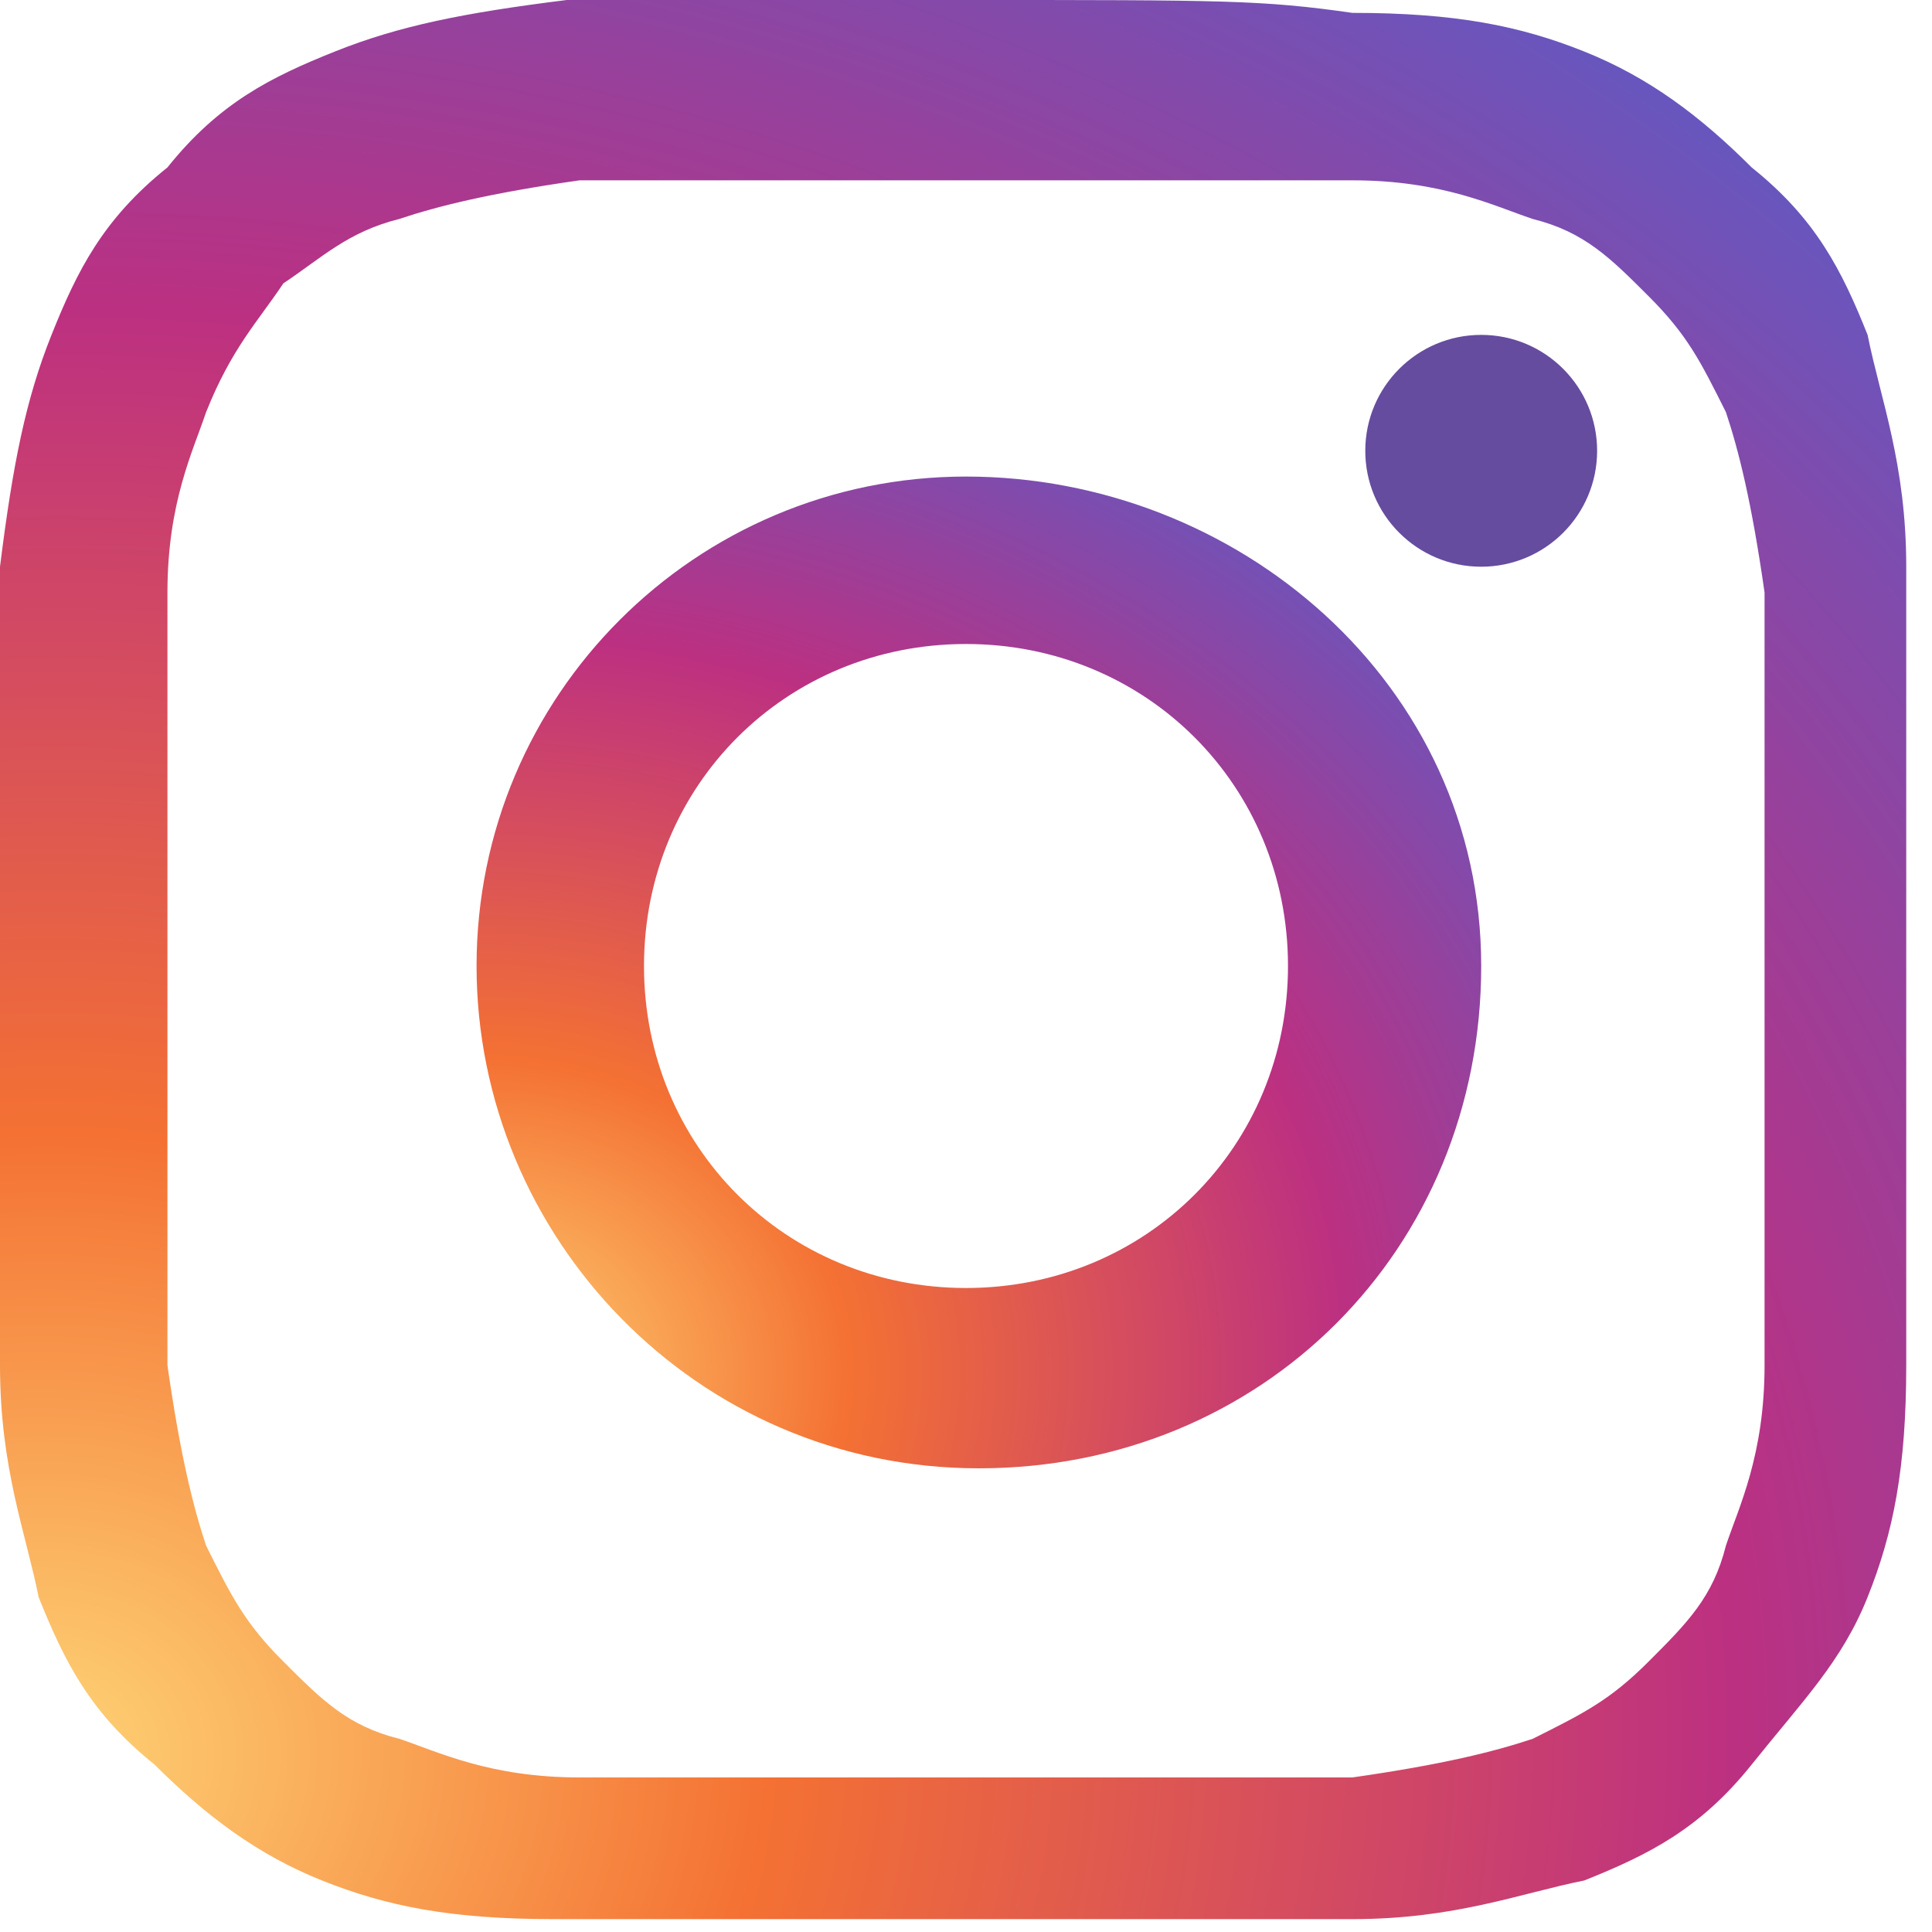 <svg xmlns="http://www.w3.org/2000/svg" width="15" height="15" viewBox="0 0 15 15"><radialGradient id="SVGID_1_" cx="43.436" cy="-52.08" r="21.692" gradientTransform="matrix(.999 -.052 -.044 -.849 -45.419 -28.306)" gradientUnits="userSpaceOnUse"><stop offset="0" stop-color="#fed576"/><stop offset=".263" stop-color="#f47133"/><stop offset=".609" stop-color="#bc3081"/><stop offset="1" stop-color="#4c63d2"/></radialGradient><path d="M2.6.4c-.5.2-.9.4-1.3.9-.5.4-.7.8-.9 1.3-.2.5-.3 1-.4 1.8s0 1.1 0 3.1v3.1c0 .8.2 1.3.3 1.8.2.5.4.9.9 1.3.4.4.8.7 1.3.9.5.2 1 .3 1.8.3h6.2c.8 0 1.3-.2 1.8-.3.5-.2.9-.4 1.3-.9s.7-.8.9-1.3c.2-.5.3-1 .3-1.8V4.4c0-.8-.2-1.3-.3-1.8-.2-.5-.4-.9-.9-1.3-.4-.4-.8-.7-1.3-.9-.5-.2-1-.3-1.8-.3-.7-.1-1-.1-3-.1H4.4c-.8.1-1.3.2-1.8.4zm7.9 1c.7 0 1.1.2 1.4.3.4.1.6.3.9.6.3.3.4.5.6.9.1.3.2.7.3 1.4v6c0 .7-.2 1.1-.3 1.4-.1.4-.3.6-.6.9-.3.3-.5.4-.9.6-.3.1-.7.2-1.4.3h-6c-.7 0-1.1-.2-1.4-.3-.4-.1-.6-.3-.9-.6-.3-.3-.4-.5-.6-.9-.1-.3-.2-.7-.3-1.4v-6c0-.7.2-1.1.3-1.4.2-.5.4-.7.6-1 .3-.2.5-.4.9-.5.3-.1.7-.2 1.4-.3h6z" fill="url(#SVGID_1_)"/><radialGradient id="SVGID_2_" cx="24.537" cy="-271.846" r="11.139" gradientTransform="matrix(.999 -.052 -.044 -.849 -32.806 -218.812)" gradientUnits="userSpaceOnUse"><stop offset="0" stop-color="#fed576"/><stop offset=".263" stop-color="#f47133"/><stop offset=".609" stop-color="#bc3081"/><stop offset="1" stop-color="#4c63d2"/></radialGradient><path d="M3.7 7.5c0 2.1 1.7 3.9 3.9 3.9s3.9-1.7 3.9-3.9-1.9-3.8-4-3.8-3.8 1.7-3.8 3.8zm6.3 0C10 8.9 8.9 10 7.5 10S5 8.9 5 7.5 6.1 5 7.5 5 10 6.1 10 7.5z" fill="url(#SVGID_2_)"/><circle fill="#654C9F" cx="11.5" cy="3.5" r=".9"/></svg>